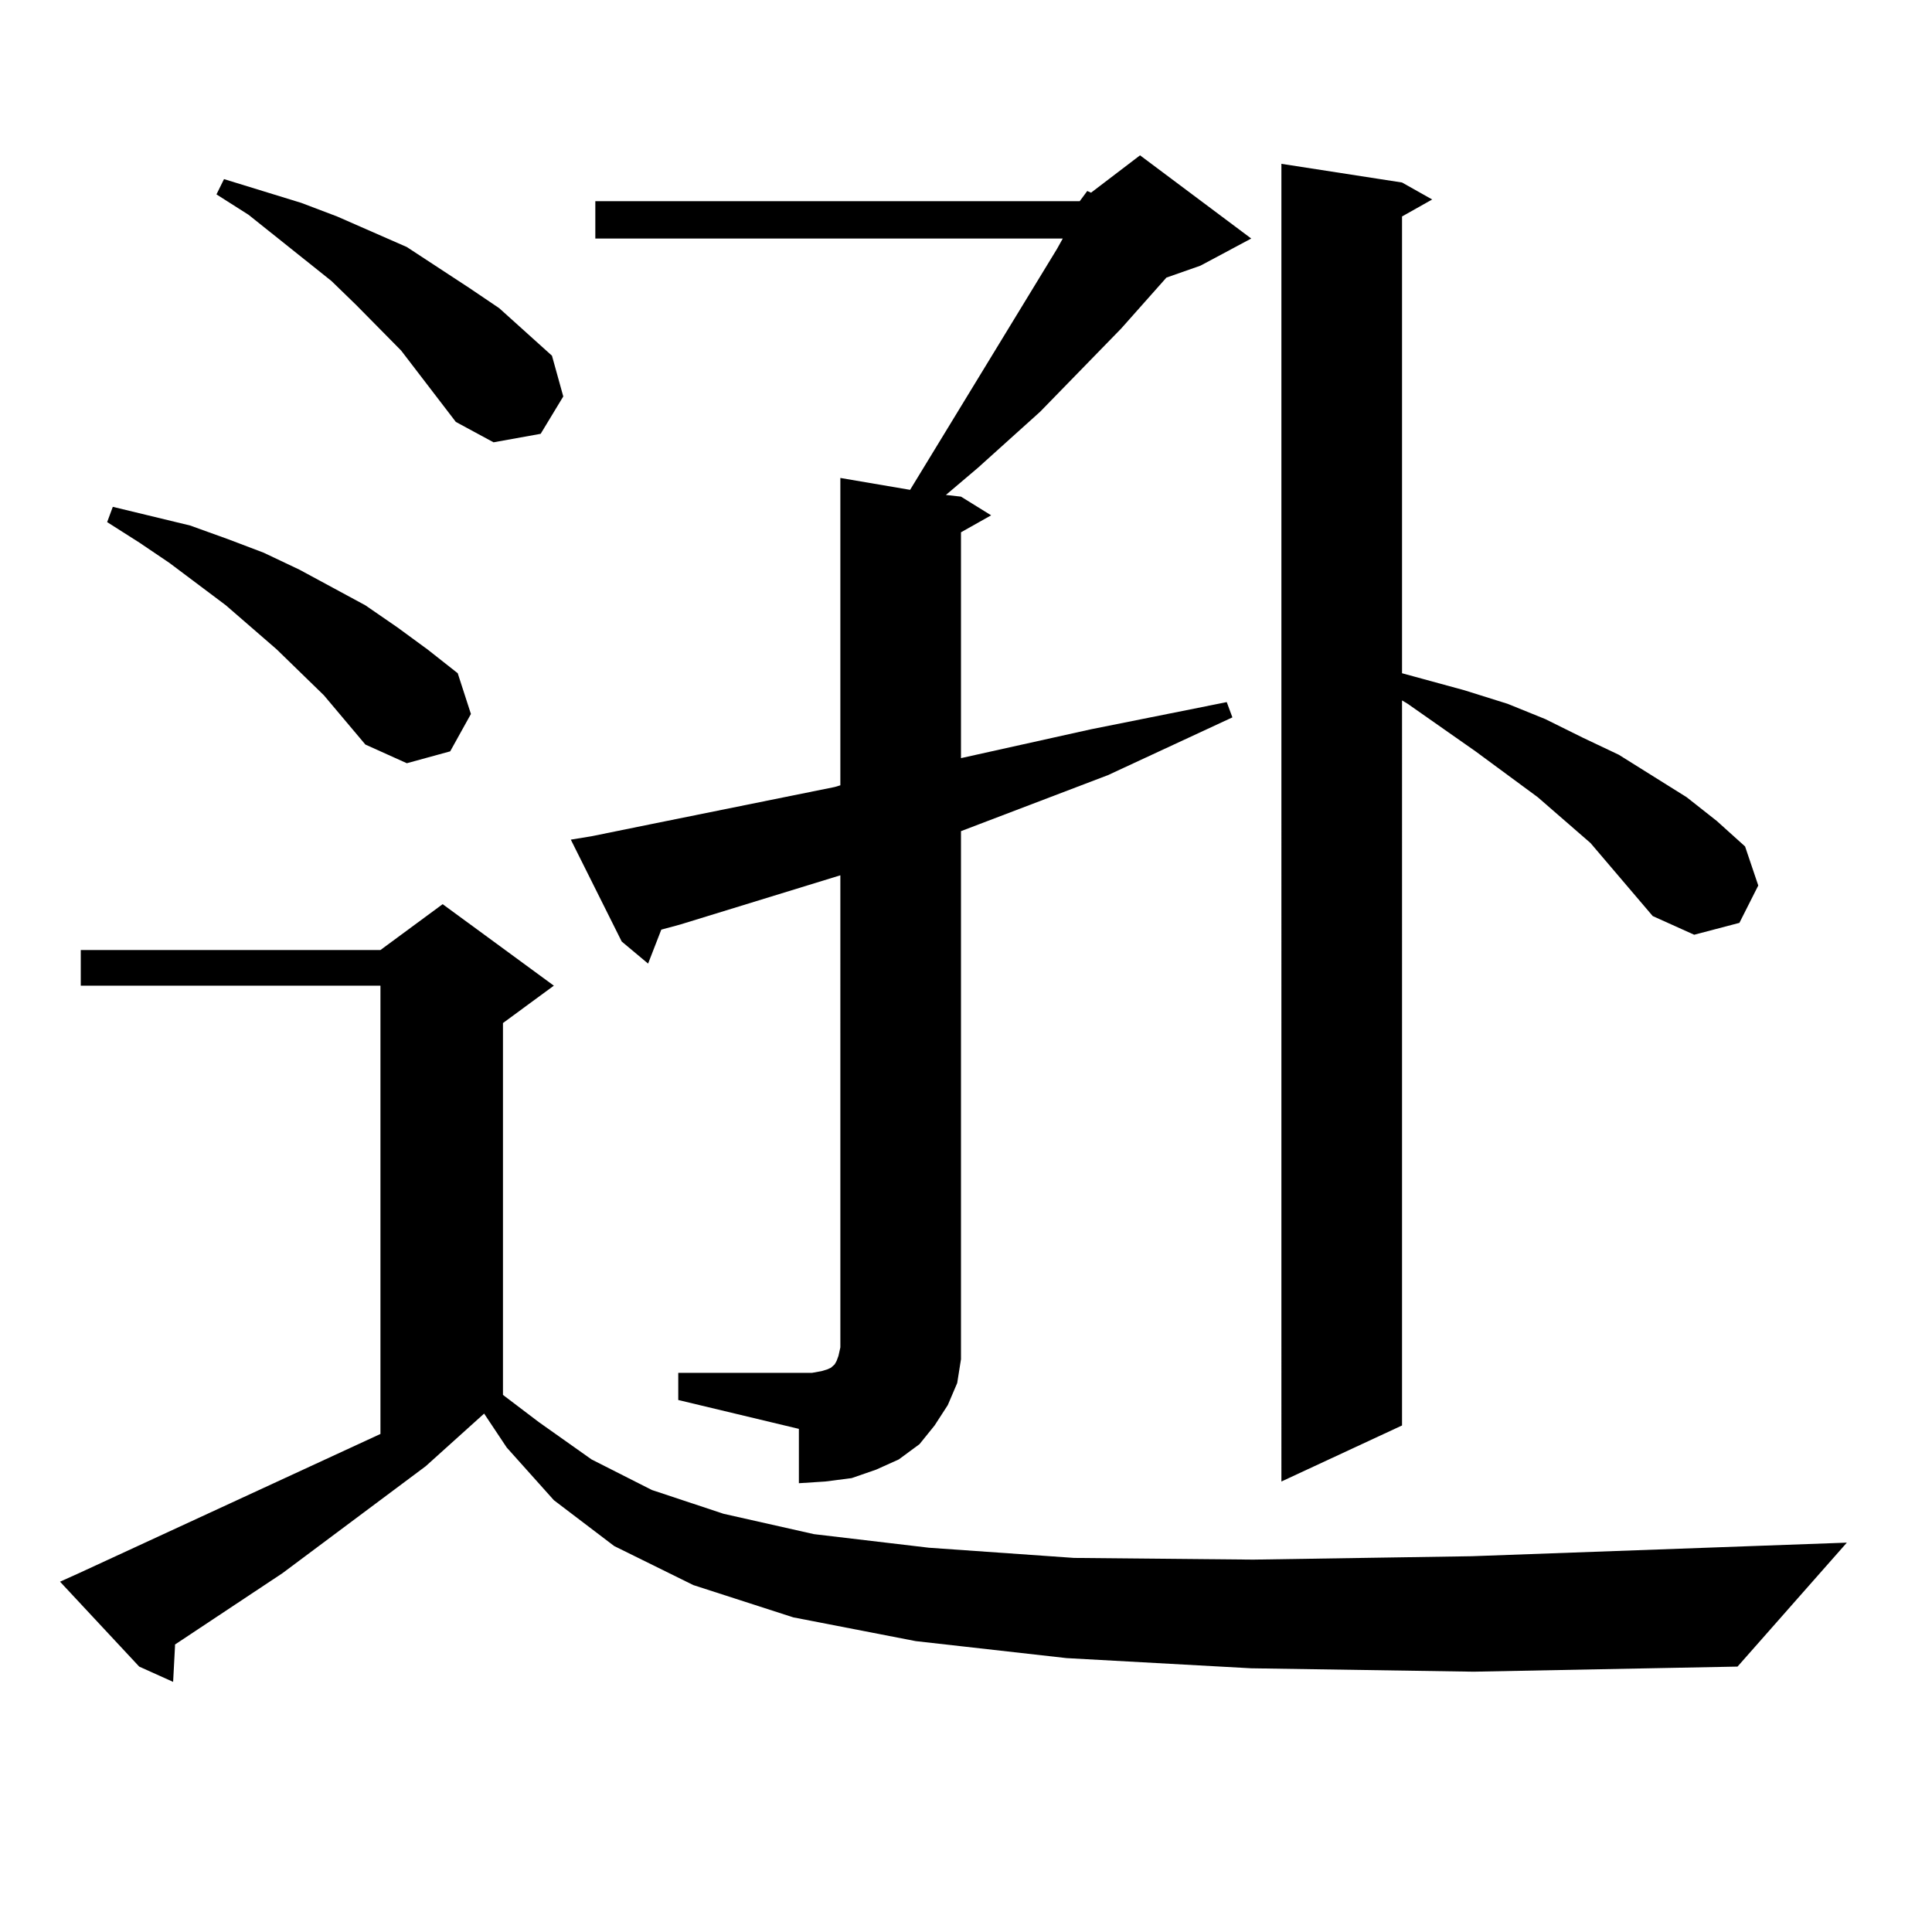 <?xml version="1.0" encoding="utf-8"?>
<!-- Generator: Adobe Illustrator 16.0.0, SVG Export Plug-In . SVG Version: 6.00 Build 0)  -->
<!DOCTYPE svg PUBLIC "-//W3C//DTD SVG 1.1//EN" "http://www.w3.org/Graphics/SVG/1.1/DTD/svg11.dtd">
<svg version="1.1" id="图层_1" xmlns="http://www.w3.org/2000/svg" xmlns:xlink="http://www.w3.org/1999/xlink" x="0px" y="0px"
	 width="1000px" height="1000px" viewBox="0 0 1000 1000" enable-background="new 0 0 1000 1000" xml:space="preserve">
<path d="M647.643,863.504l-95.607-5.273l-78.047-8.789l-63.413-12.305l-51.706-16.699l-40.975-20.215l-31.219-23.73l-24.39-27.246
	l-11.707-17.578l-30.243,27.246l-74.145,55.371l-55.608,36.914v0.879l-0.976,18.457l-17.561-7.91L31.072,818.68l9.756-4.395
	l156.094-72.07V510.184H41.804v-18.457h155.118l32.194-23.73l57.56,42.188l-26.341,19.336V722l18.536,14.063l27.316,19.336
	l31.219,15.82l37.072,12.305l46.828,10.547l59.511,7.031l75.12,5.273l92.681,0.879l113.168-1.758l194.142-7.031l-56.584,64.16
	l-136.582,2.637L647.643,863.504z M167.654,359.891l-24.39-23.73l-26.341-22.852l-29.268-21.973l-15.609-10.547l-16.585-10.547
	l2.927-7.91L98.388,272l19.512,7.031l18.536,7.031l18.536,8.789l34.146,18.457l16.585,11.426l15.609,11.426l15.609,12.305
	l6.829,21.094l-10.731,19.336l-22.438,6.152l-21.463-9.668L167.654,359.891z M235.945,218.387l-28.292-36.914l-23.414-23.73
	l-12.683-12.305l-42.926-34.277l-16.585-10.547l3.902-7.91l39.999,12.305l18.536,7.031l36.097,15.82l32.194,21.094l15.609,10.547
	l13.658,12.305l13.658,12.305l5.854,21.094l-11.707,19.336l-24.39,4.395L235.945,218.387z M558.864,104.129l3.902-5.273l1.951,0.879
	l25.365-19.336l57.56,43.066l-26.341,14.063l-17.561,6.152l-23.414,26.367l-41.95,43.066l-32.194,29.004l-16.585,14.063l7.805,0.879
	l15.609,9.668l-15.609,8.789V392.41l67.315-14.941l70.242-14.063l2.927,7.91l-64.389,29.883l-76.096,29.004v261.914v11.426
	l-1.951,12.305l-4.878,11.426l-6.829,10.547l-7.805,9.668l-10.731,7.91l-11.707,5.273l-12.683,4.395l-13.658,1.758l-13.658,0.879
	v-28.125l-62.438-14.941v-14.063h62.438h6.829l4.878-0.879l2.927-0.879l1.951-0.879l0.976-0.879l0.976-0.879l0.976-1.758
	l0.976-2.637l0.976-4.395V453.055l-82.925,25.488l-9.756,2.637l-6.829,17.578l-13.658-11.426l-26.341-52.734l10.731-1.758
	l30.243-6.152l95.607-19.336l2.927-0.879V247.391l36.097,6.152l76.096-124.805l2.927-5.273H308.139v-19.336H558.864z
	 M855.442,474.148l-32.194-37.793l-27.316-23.73l-32.194-23.73l-35.121-24.609l-2.927-1.758V737.82l-62.438,29.004V84.793
	l62.438,9.668l15.609,8.789l-15.609,8.789v236.426l32.194,8.789l22.438,7.031l19.512,7.91l19.512,9.668l18.536,8.789l35.121,21.973
	l15.609,12.305l14.634,13.184l6.829,20.215l-9.756,19.336l-23.414,6.152L855.442,474.148z"/>
</svg>
